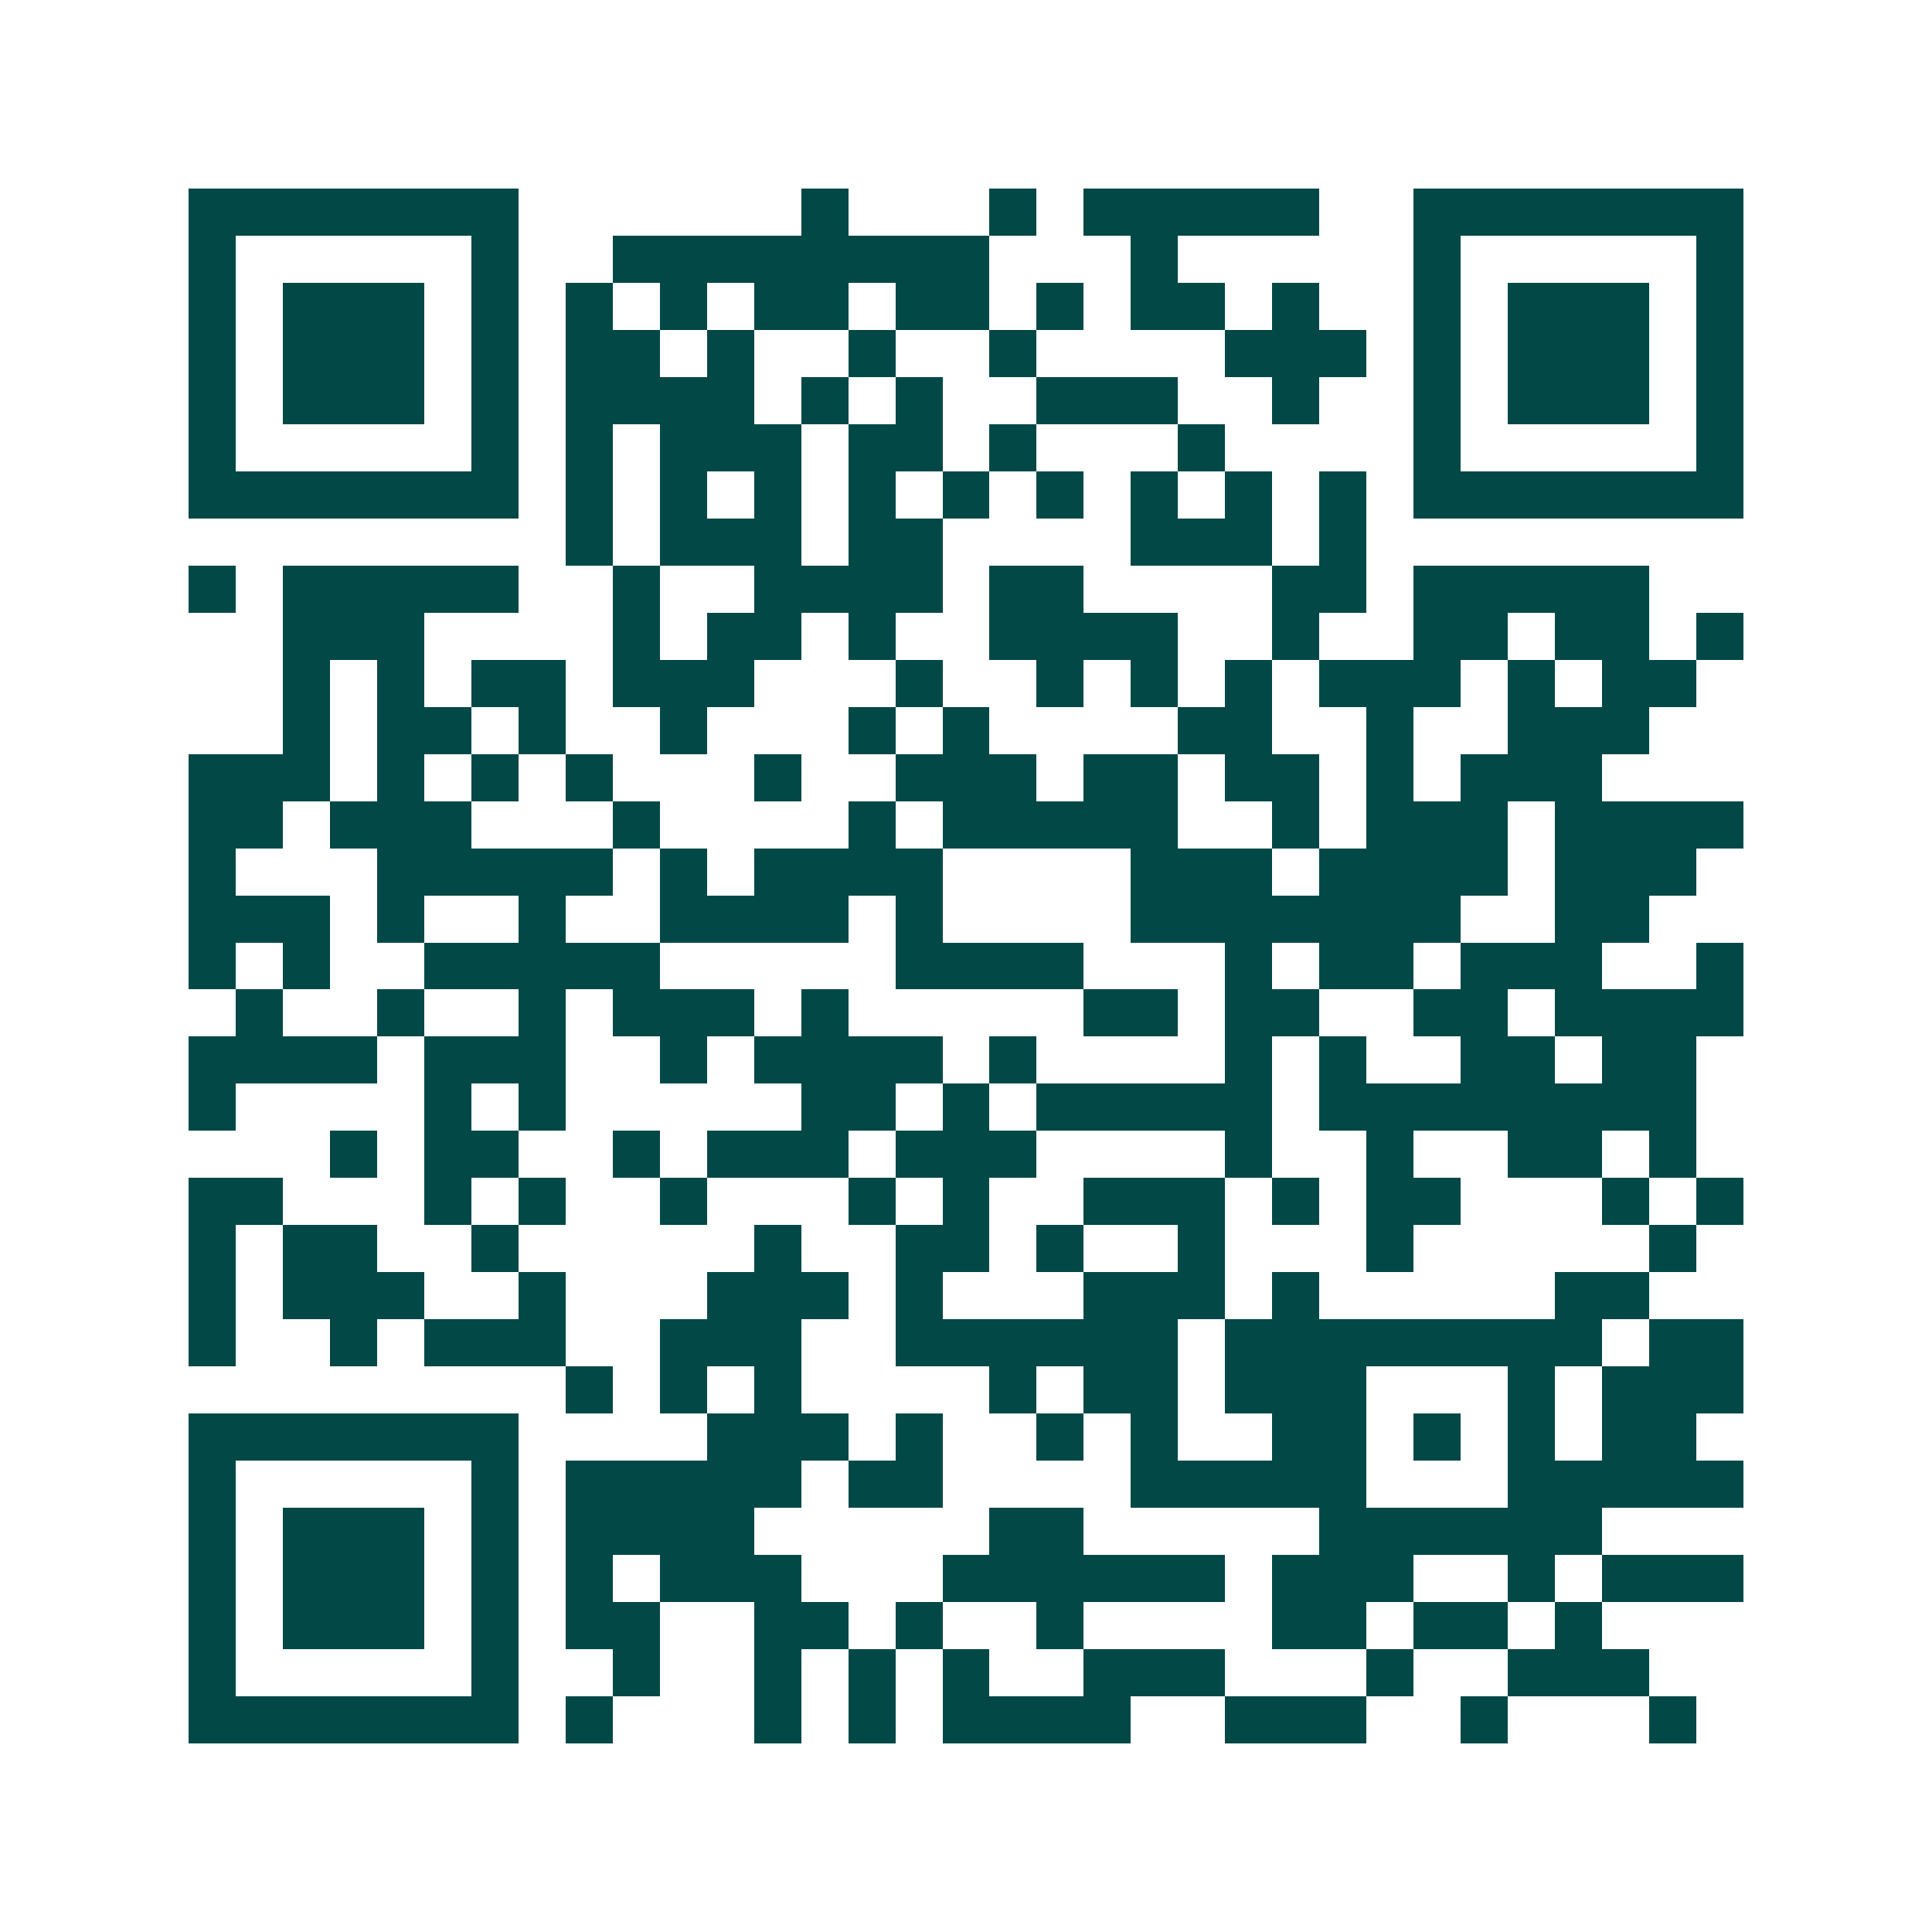 <svg xmlns="http://www.w3.org/2000/svg" width="200" height="200" viewBox="0 0 41 41" shape-rendering="crispEdges"><path fill="#ffffff" d="M0 0h41v41H0z"/><path stroke="#014847" d="M4 4.5h7m6 0h1m3 0h1m1 0h5m2 0h7M4 5.5h1m5 0h1m2 0h8m3 0h1m5 0h1m5 0h1M4 6.5h1m1 0h3m1 0h1m1 0h1m1 0h1m1 0h2m1 0h2m1 0h1m1 0h2m1 0h1m2 0h1m1 0h3m1 0h1M4 7.5h1m1 0h3m1 0h1m1 0h2m1 0h1m2 0h1m2 0h1m4 0h3m1 0h1m1 0h3m1 0h1M4 8.5h1m1 0h3m1 0h1m1 0h4m1 0h1m1 0h1m2 0h3m2 0h1m2 0h1m1 0h3m1 0h1M4 9.5h1m5 0h1m1 0h1m1 0h3m1 0h2m1 0h1m3 0h1m4 0h1m5 0h1M4 10.5h7m1 0h1m1 0h1m1 0h1m1 0h1m1 0h1m1 0h1m1 0h1m1 0h1m1 0h1m1 0h7M12 11.5h1m1 0h3m1 0h2m4 0h3m1 0h1M4 12.5h1m1 0h5m2 0h1m2 0h4m1 0h2m4 0h2m1 0h5M6 13.5h3m4 0h1m1 0h2m1 0h1m2 0h4m2 0h1m2 0h2m1 0h2m1 0h1M6 14.5h1m1 0h1m1 0h2m1 0h3m3 0h1m2 0h1m1 0h1m1 0h1m1 0h3m1 0h1m1 0h2M6 15.5h1m1 0h2m1 0h1m2 0h1m3 0h1m1 0h1m4 0h2m2 0h1m2 0h3M4 16.5h3m1 0h1m1 0h1m1 0h1m3 0h1m2 0h3m1 0h2m1 0h2m1 0h1m1 0h3M4 17.5h2m1 0h3m3 0h1m4 0h1m1 0h5m2 0h1m1 0h3m1 0h4M4 18.5h1m3 0h5m1 0h1m1 0h4m4 0h3m1 0h4m1 0h3M4 19.5h3m1 0h1m2 0h1m2 0h4m1 0h1m4 0h7m2 0h2M4 20.5h1m1 0h1m2 0h5m5 0h4m3 0h1m1 0h2m1 0h3m2 0h1M5 21.5h1m2 0h1m2 0h1m1 0h3m1 0h1m5 0h2m1 0h2m2 0h2m1 0h4M4 22.5h4m1 0h3m2 0h1m1 0h4m1 0h1m4 0h1m1 0h1m2 0h2m1 0h2M4 23.5h1m4 0h1m1 0h1m5 0h2m1 0h1m1 0h5m1 0h8M7 24.5h1m1 0h2m2 0h1m1 0h3m1 0h3m4 0h1m2 0h1m2 0h2m1 0h1M4 25.5h2m3 0h1m1 0h1m2 0h1m3 0h1m1 0h1m2 0h3m1 0h1m1 0h2m3 0h1m1 0h1M4 26.5h1m1 0h2m2 0h1m5 0h1m2 0h2m1 0h1m2 0h1m3 0h1m5 0h1M4 27.5h1m1 0h3m2 0h1m3 0h3m1 0h1m3 0h3m1 0h1m5 0h2M4 28.5h1m2 0h1m1 0h3m2 0h3m2 0h6m1 0h8m1 0h2M12 29.5h1m1 0h1m1 0h1m4 0h1m1 0h2m1 0h3m3 0h1m1 0h3M4 30.5h7m4 0h3m1 0h1m2 0h1m1 0h1m2 0h2m1 0h1m1 0h1m1 0h2M4 31.5h1m5 0h1m1 0h5m1 0h2m4 0h5m3 0h5M4 32.5h1m1 0h3m1 0h1m1 0h4m5 0h2m5 0h6M4 33.5h1m1 0h3m1 0h1m1 0h1m1 0h3m3 0h6m1 0h3m2 0h1m1 0h3M4 34.5h1m1 0h3m1 0h1m1 0h2m2 0h2m1 0h1m2 0h1m4 0h2m1 0h2m1 0h1M4 35.5h1m5 0h1m2 0h1m2 0h1m1 0h1m1 0h1m2 0h3m3 0h1m2 0h3M4 36.5h7m1 0h1m3 0h1m1 0h1m1 0h4m2 0h3m2 0h1m3 0h1"/></svg>

